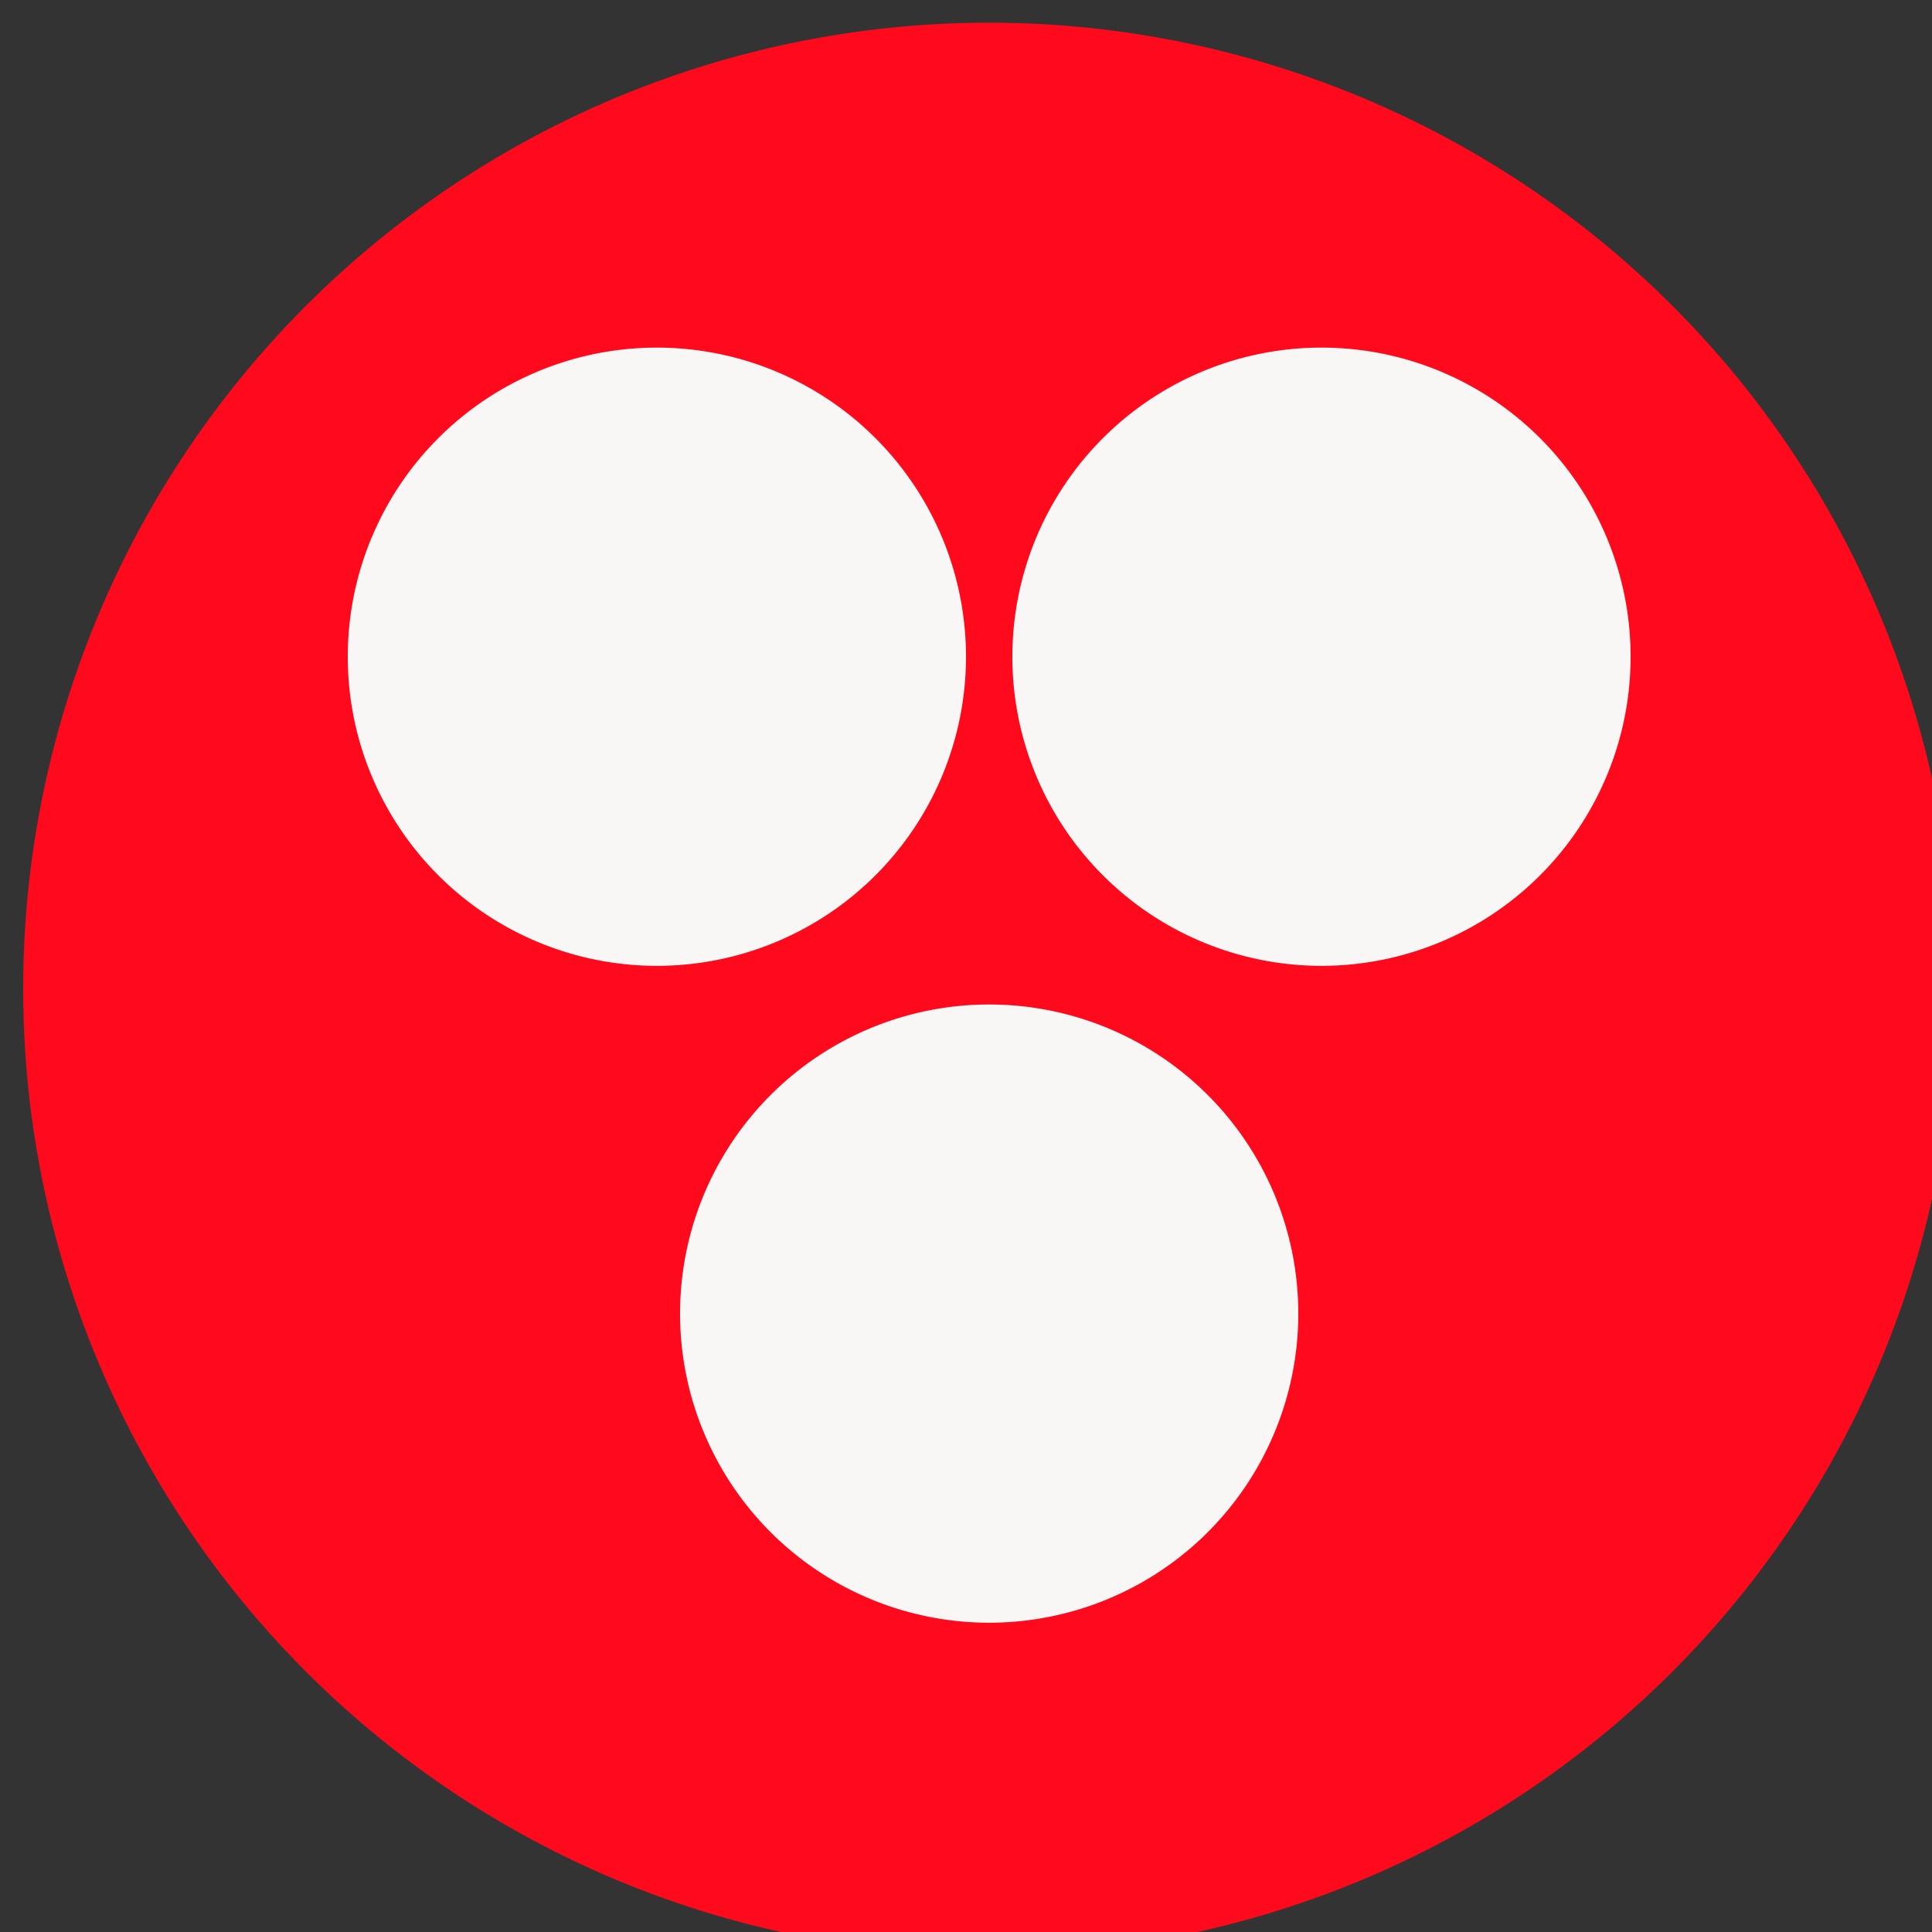 <!--

Generated by DrawGPT.
Free, open source, AI generated images in SVG, PNG, and HTML Canvas format.
https://drawgpt.ai

Created: 2023-09-26T10:47:42.880Z
Link: https://drawgpt.ai/prompt/49086/

-->
<svg xmlns="http://www.w3.org/2000/svg" xmlns:xlink="http://www.w3.org/1999/xlink" width="500" height="500"><rect width="100%" height="100%" fill="#333333" stroke="none"/><defs/><g><path fill="#FF0A1C" stroke="none" paint-order="stroke fill markers" d=" M 506 256 A 250 250 0 1 1 506 255.75"/><path fill="#F9F6F6" stroke="none" paint-order="stroke fill markers" d=" M 250 170 A 80 80 0 1 1 250 169.92"/><path fill="#F9F6F6" stroke="none" paint-order="stroke fill markers" d=" M 422 170 A 80 80 0 1 1 422 169.92"/><path fill="#F9F6F6" stroke="none" paint-order="stroke fill markers" d=" M 336 340 A 80 80 0 1 1 336 339.92"/></g></svg>